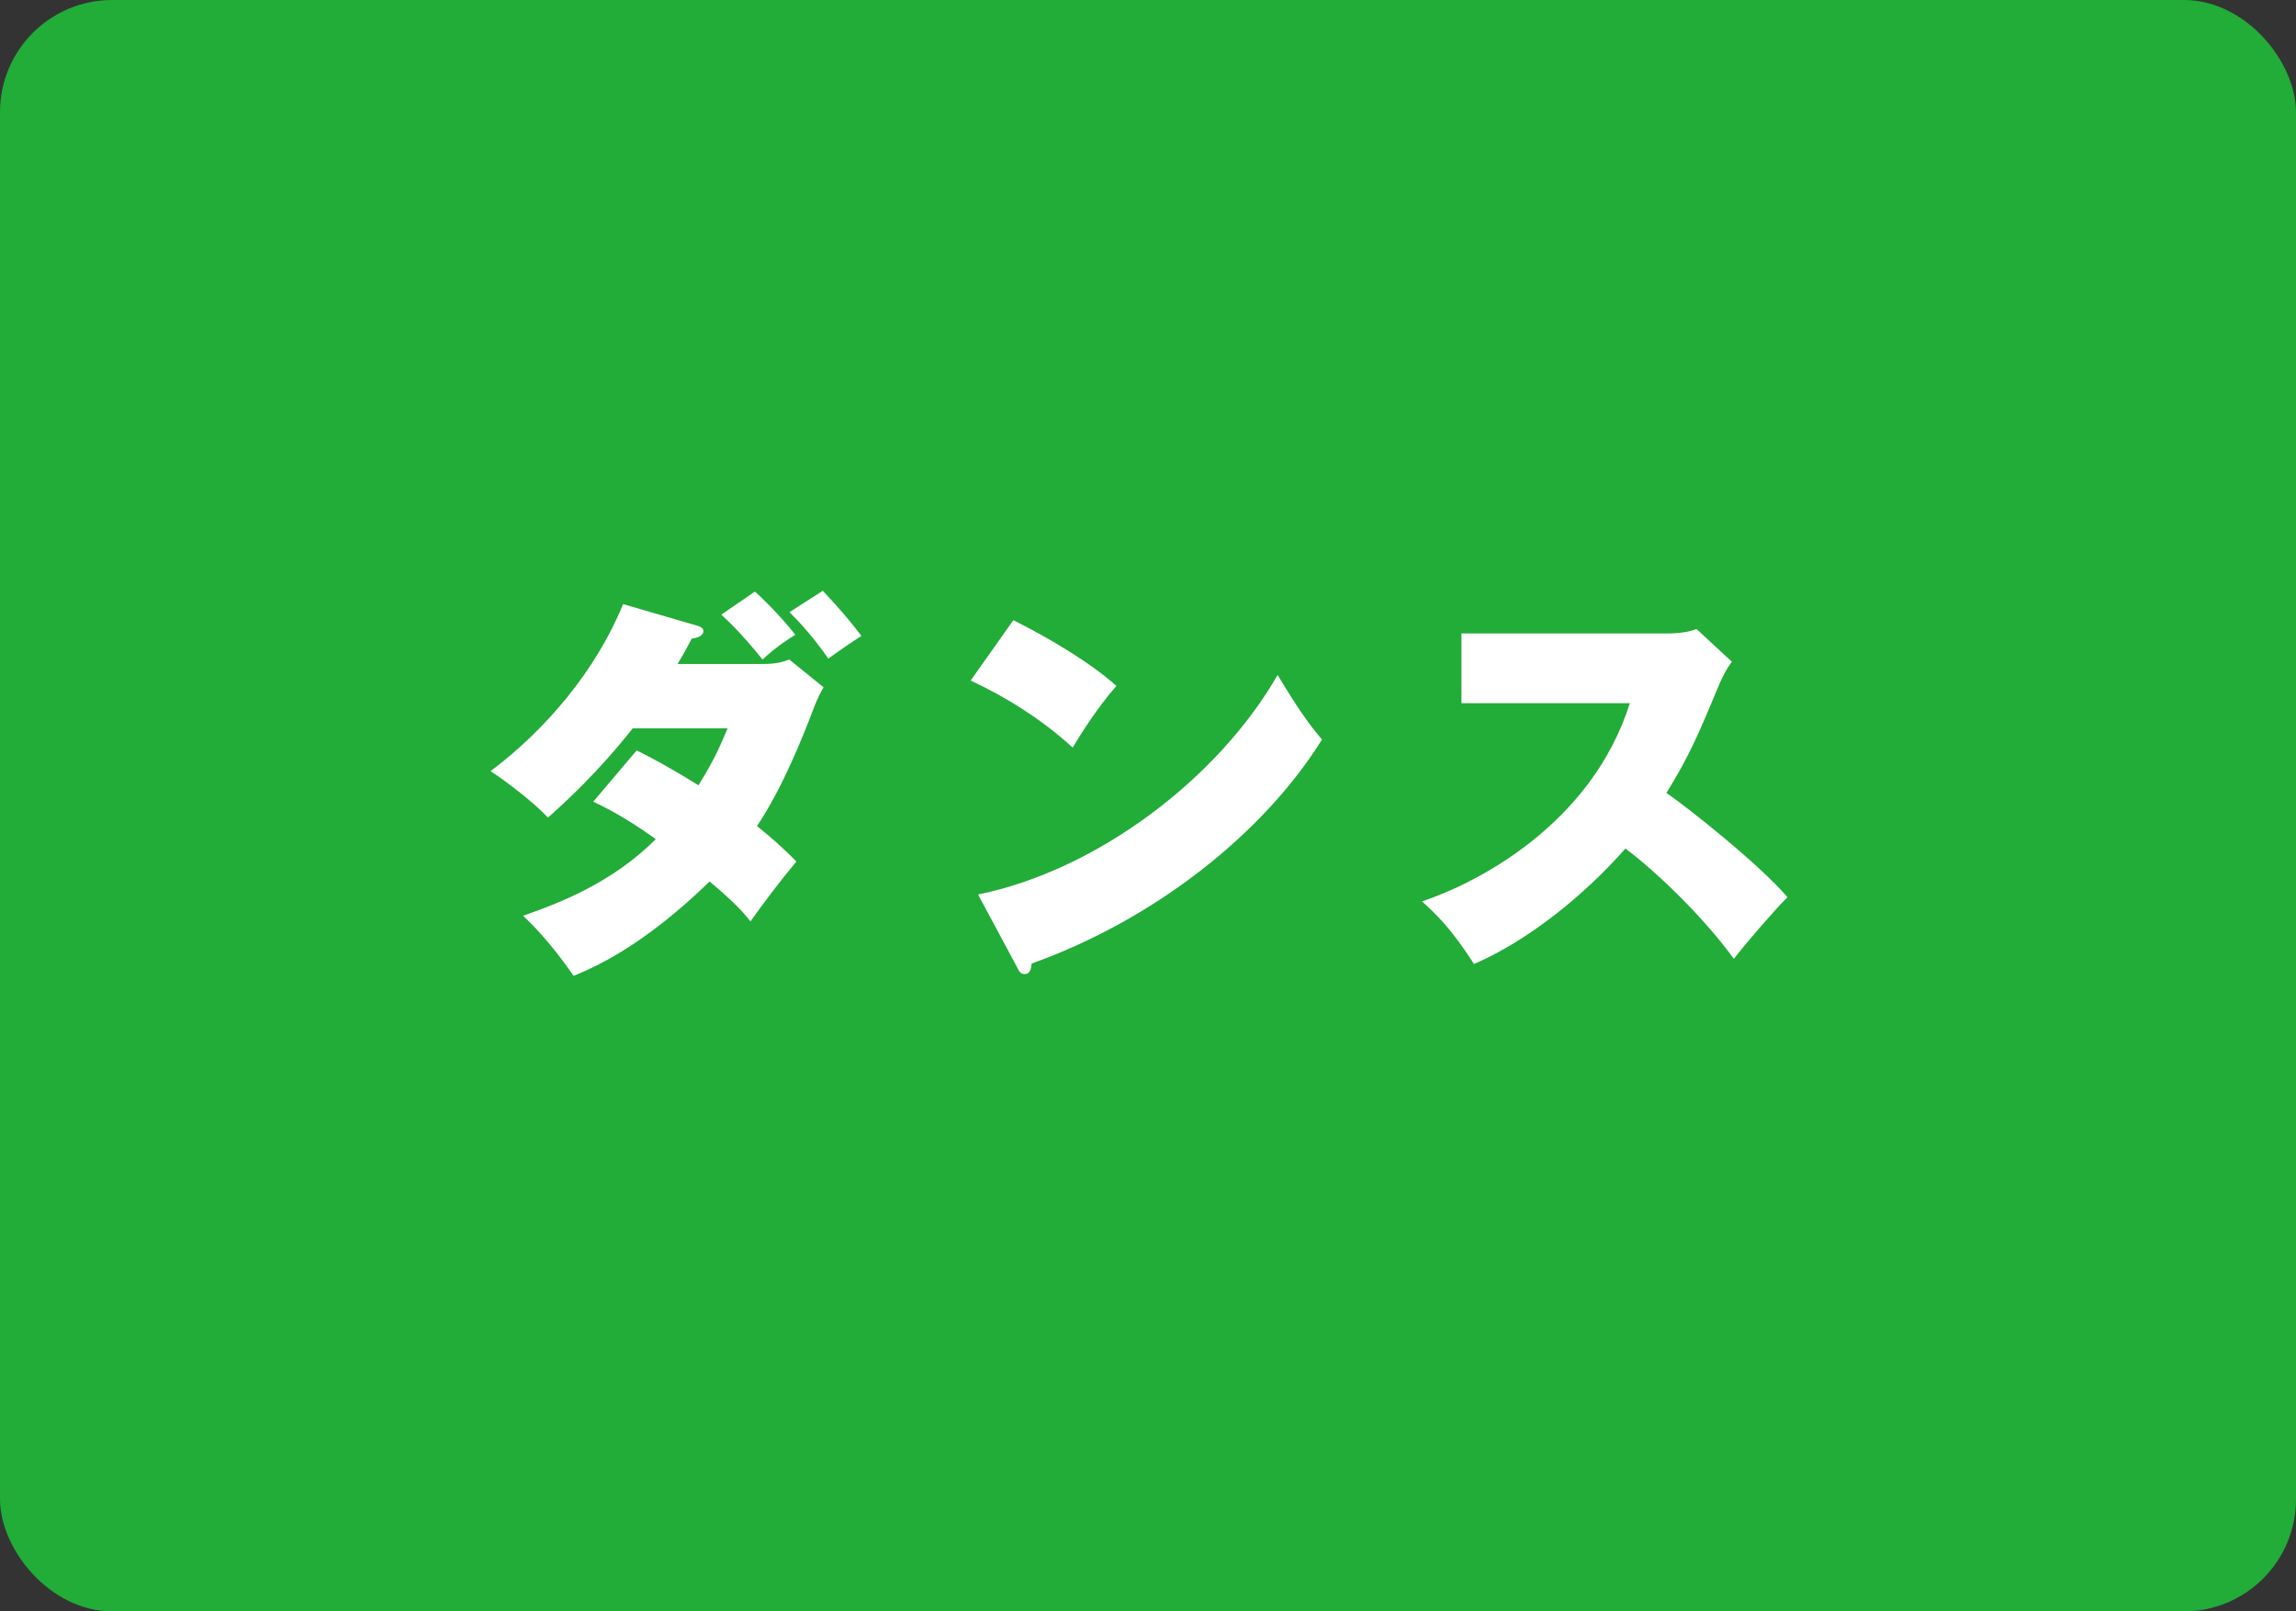 <?xml version="1.0" encoding="UTF-8"?><svg id="_レイヤー_2" xmlns="http://www.w3.org/2000/svg" viewBox="0 0 102.4 71.86"><rect x="0" y="0" width="102.4" height="71.86" fill="#333333" stroke="none"/><defs><style>.cls-1{fill:#fff;}.cls-2{fill:#22ac38;}</style></defs><g id="text"><g><rect class="cls-2" width="102.4" height="71.86" rx="5" ry="5"/><g><path class="cls-1" d="M28.41,33.47c.63,.32,1.37,.7,2.74,1.55,.76-1.21,1.04-1.93,1.3-2.54h-4.23c-1.55,1.96-2.99,3.28-3.78,3.98-.7-.74-1.93-1.66-2.56-2.07,2.45-1.84,4.7-4.48,5.91-7.45l3.26,.95c.27,.07,.32,.16,.32,.25,0,.23-.29,.31-.52,.34-.34,.65-.47,.86-.63,1.13h3.85c.54,0,.86-.09,1.13-.2l1.53,1.24c-.13,.23-.23,.41-.41,.86-.5,1.31-1.39,3.58-2.56,5.33,.88,.7,1.39,1.21,1.76,1.58-.77,.92-1.39,1.75-2.05,2.67-.25-.32-.61-.76-1.82-1.78-3.04,2.95-5.2,3.85-6.07,4.21-.16-.23-1.06-1.57-2.25-2.68,1.64-.58,3.96-1.46,5.92-3.42-1.39-.99-2.27-1.42-2.79-1.67l1.94-2.29Zm5.26-7.09c.74,.67,1.48,1.51,1.8,1.93-.38,.23-.85,.54-1.46,1.1-1.01-1.24-1.51-1.69-1.84-2l1.5-1.03Zm3.02-.04c.76,.81,1.19,1.31,1.73,2.02-.41,.25-1.3,.88-1.48,1.01-.2-.29-.83-1.19-1.73-2.07l1.48-.95Z"/><path class="cls-1" d="M45.2,27.66c1.62,.81,3.49,1.93,4.59,2.93-.83,.94-1.6,2.16-1.95,2.75-1.31-1.21-2.95-2.25-4.55-2.99l1.91-2.7Zm-1.58,12.23c5.33-1.08,10.73-5.2,13.36-9.79,.94,1.55,1.37,2.16,1.98,2.88-2.59,4.16-7.42,8.01-12.95,9.99-.02,.2-.05,.47-.32,.47-.18,0-.25-.14-.32-.29l-1.75-3.26Z"/><path class="cls-1" d="M65.18,31.36v-3.11h9.13c.14,0,.9,0,1.35-.2l1.58,1.46c-.27,.36-.47,.77-.65,1.22-.79,1.89-1.26,3.02-2.27,4.63,.92,.63,4.09,3.13,5.4,4.65-.61,.61-1.87,2.07-2.39,2.75-1.48-2.03-3.66-4.05-4.84-4.92-1.17,1.35-3.75,3.85-6.75,5.15-1.01-1.57-1.69-2.23-2.32-2.79,2.48-.83,7.56-3.44,9.27-8.84h-7.51Z"/></g></g></g></svg>